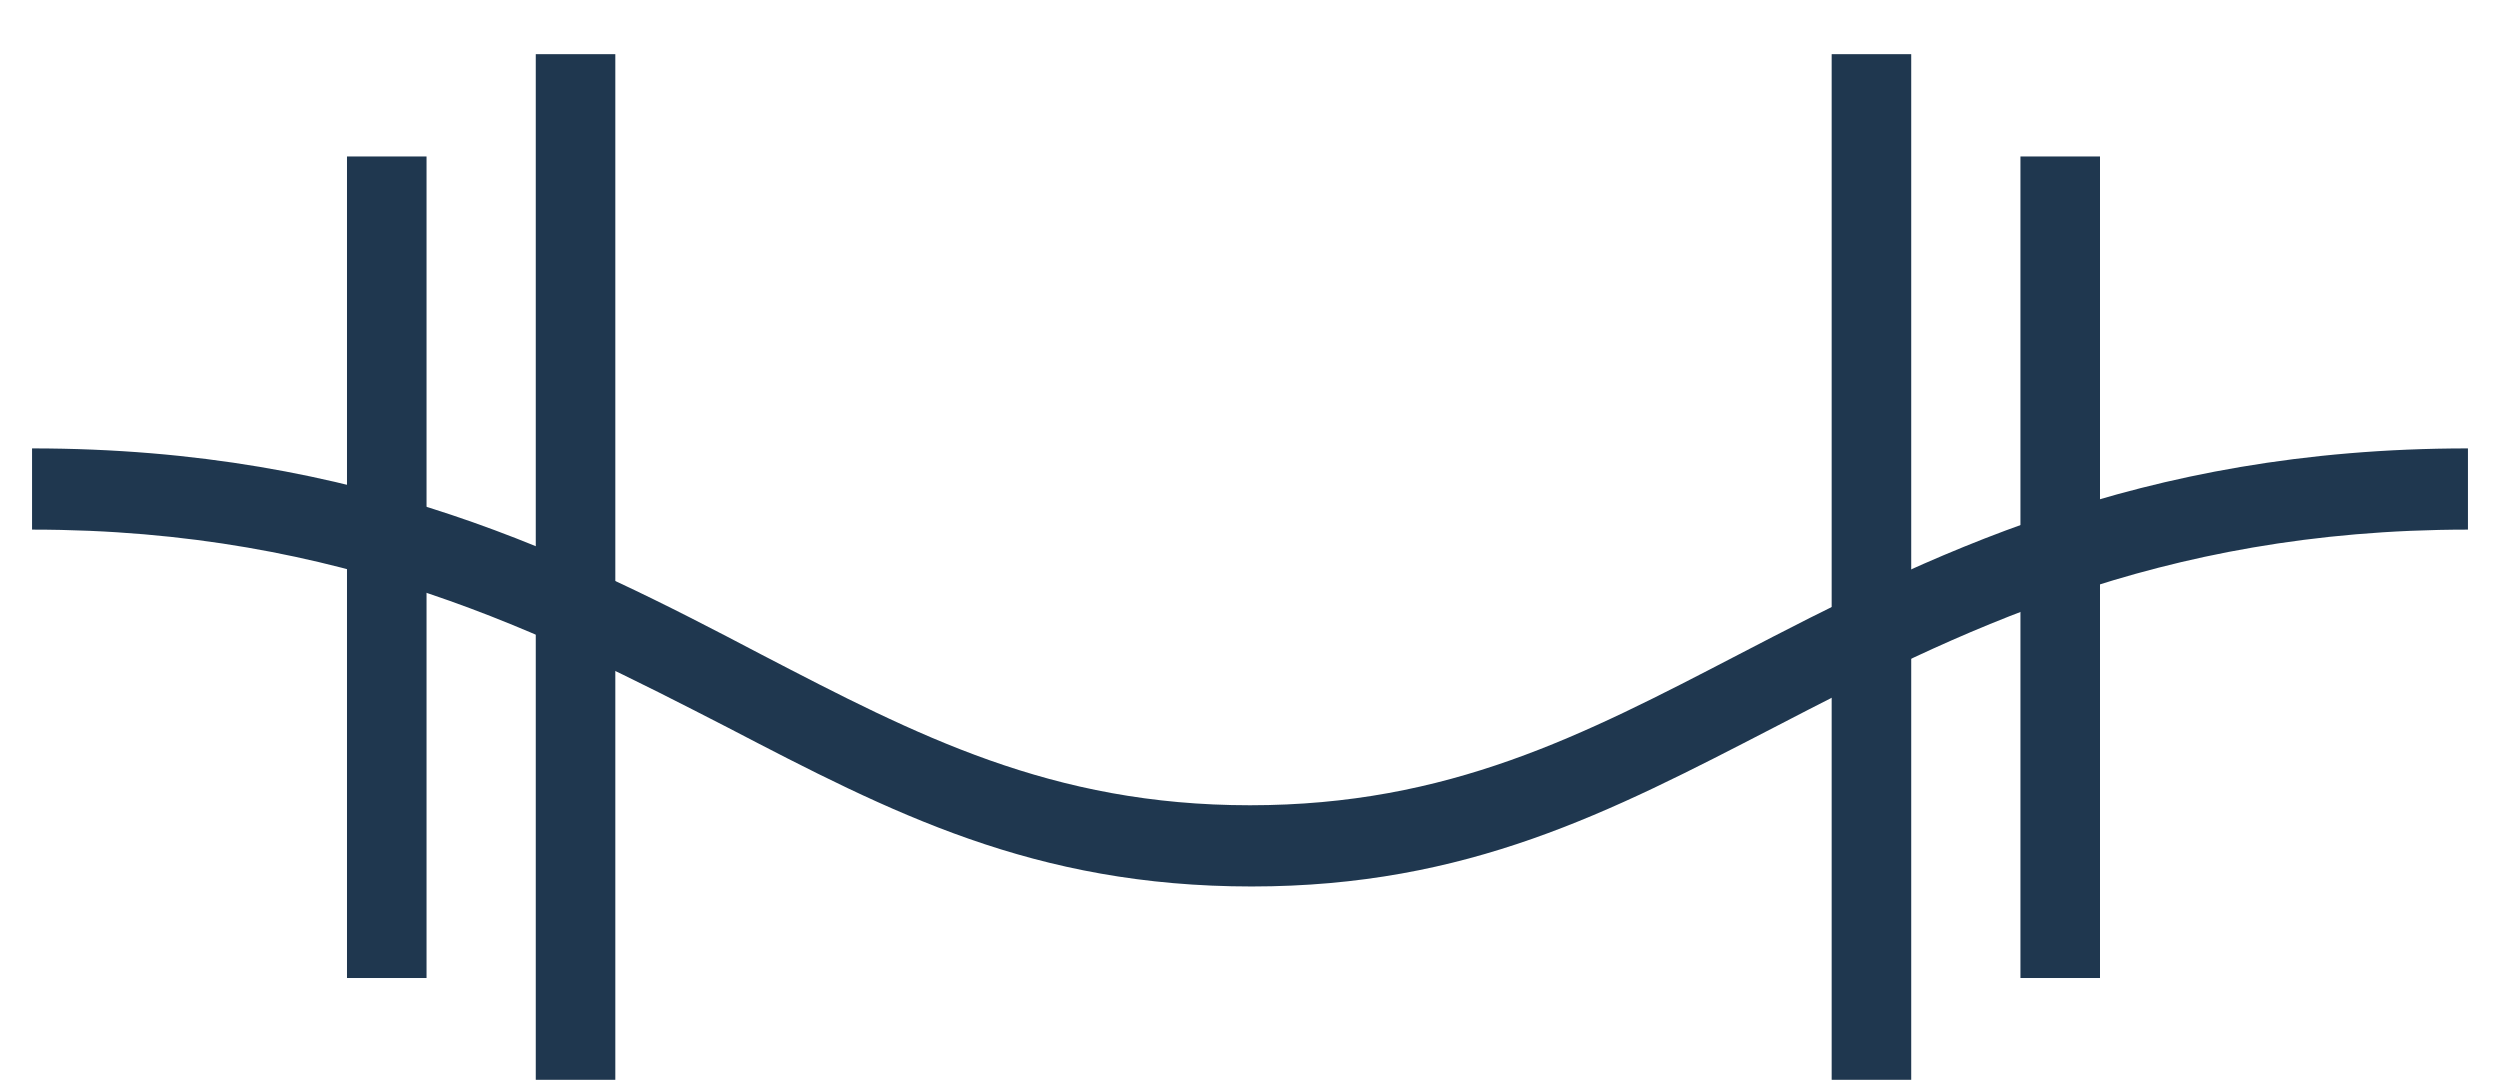 <svg width="39" height="17" viewBox="0 0 39 17" fill="none" xmlns="http://www.w3.org/2000/svg">
<path d="M9.599 0.845H8.358V16.845H9.599V0.845Z" fill="#1F374F"/>
<path d="M6.654 2.441H5.413V15.257H6.654V2.441Z" fill="#1F374F"/>
<path d="M29.815 0.845H28.574V16.845H29.815V0.845Z" fill="#1F374F"/>
<path d="M32.76 2.441H31.519V15.257H32.76V2.441Z" fill="#1F374F"/>
<path d="M19.525 13.829C16.125 13.829 13.908 12.68 11.344 11.345C8.532 9.901 5.372 8.262 0.5 8.262V6.995C5.67 6.995 8.97 8.684 11.882 10.213C14.305 11.472 16.398 12.562 19.5 12.562C22.602 12.562 24.695 11.472 27.118 10.213C30.03 8.701 33.33 6.995 38.5 6.995V8.262C33.628 8.262 30.468 9.901 27.681 11.345C25.116 12.671 22.9 13.829 19.525 13.829Z" fill="#1F374F"/>
</svg>
